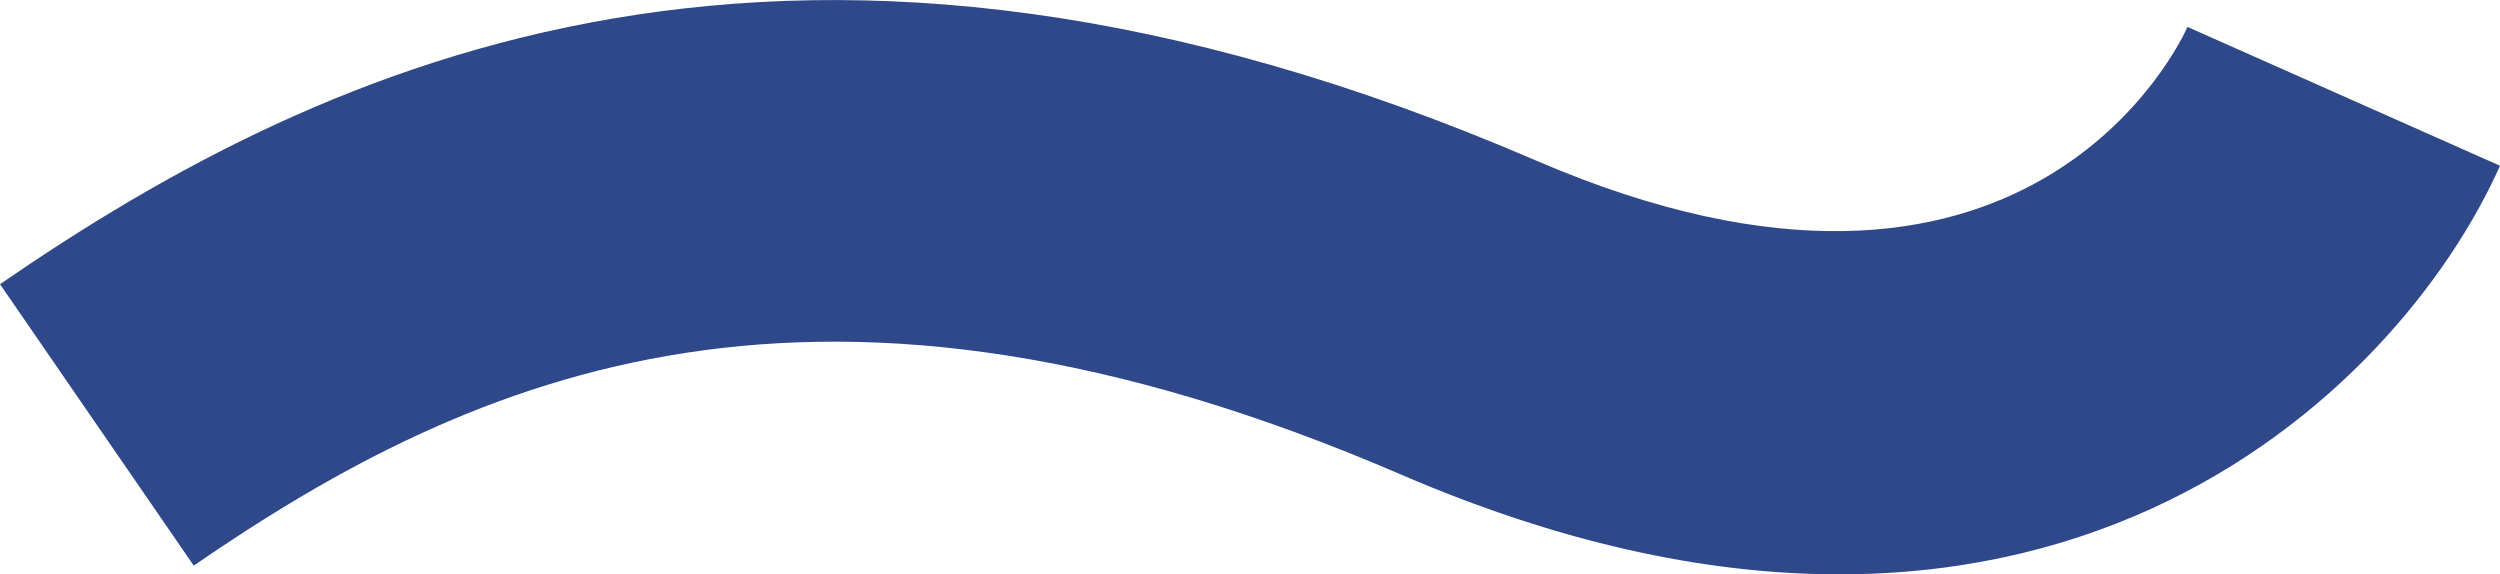 <svg id="圖層_1" data-name="圖層 1" xmlns="http://www.w3.org/2000/svg" viewBox="0 0 444.78 102.18"><title>c4</title><path d="M0,50.56c58.13-40,141.76-78.73,273.27-22C360.69,66.27,388.07,7.32,389.18,4.79l55.6,24.7c-18,40.41-82,103.91-195.62,54.9C145.9,39.85,85,65.87,34.47,100.63Z" style="fill:#2e4889"/></svg>